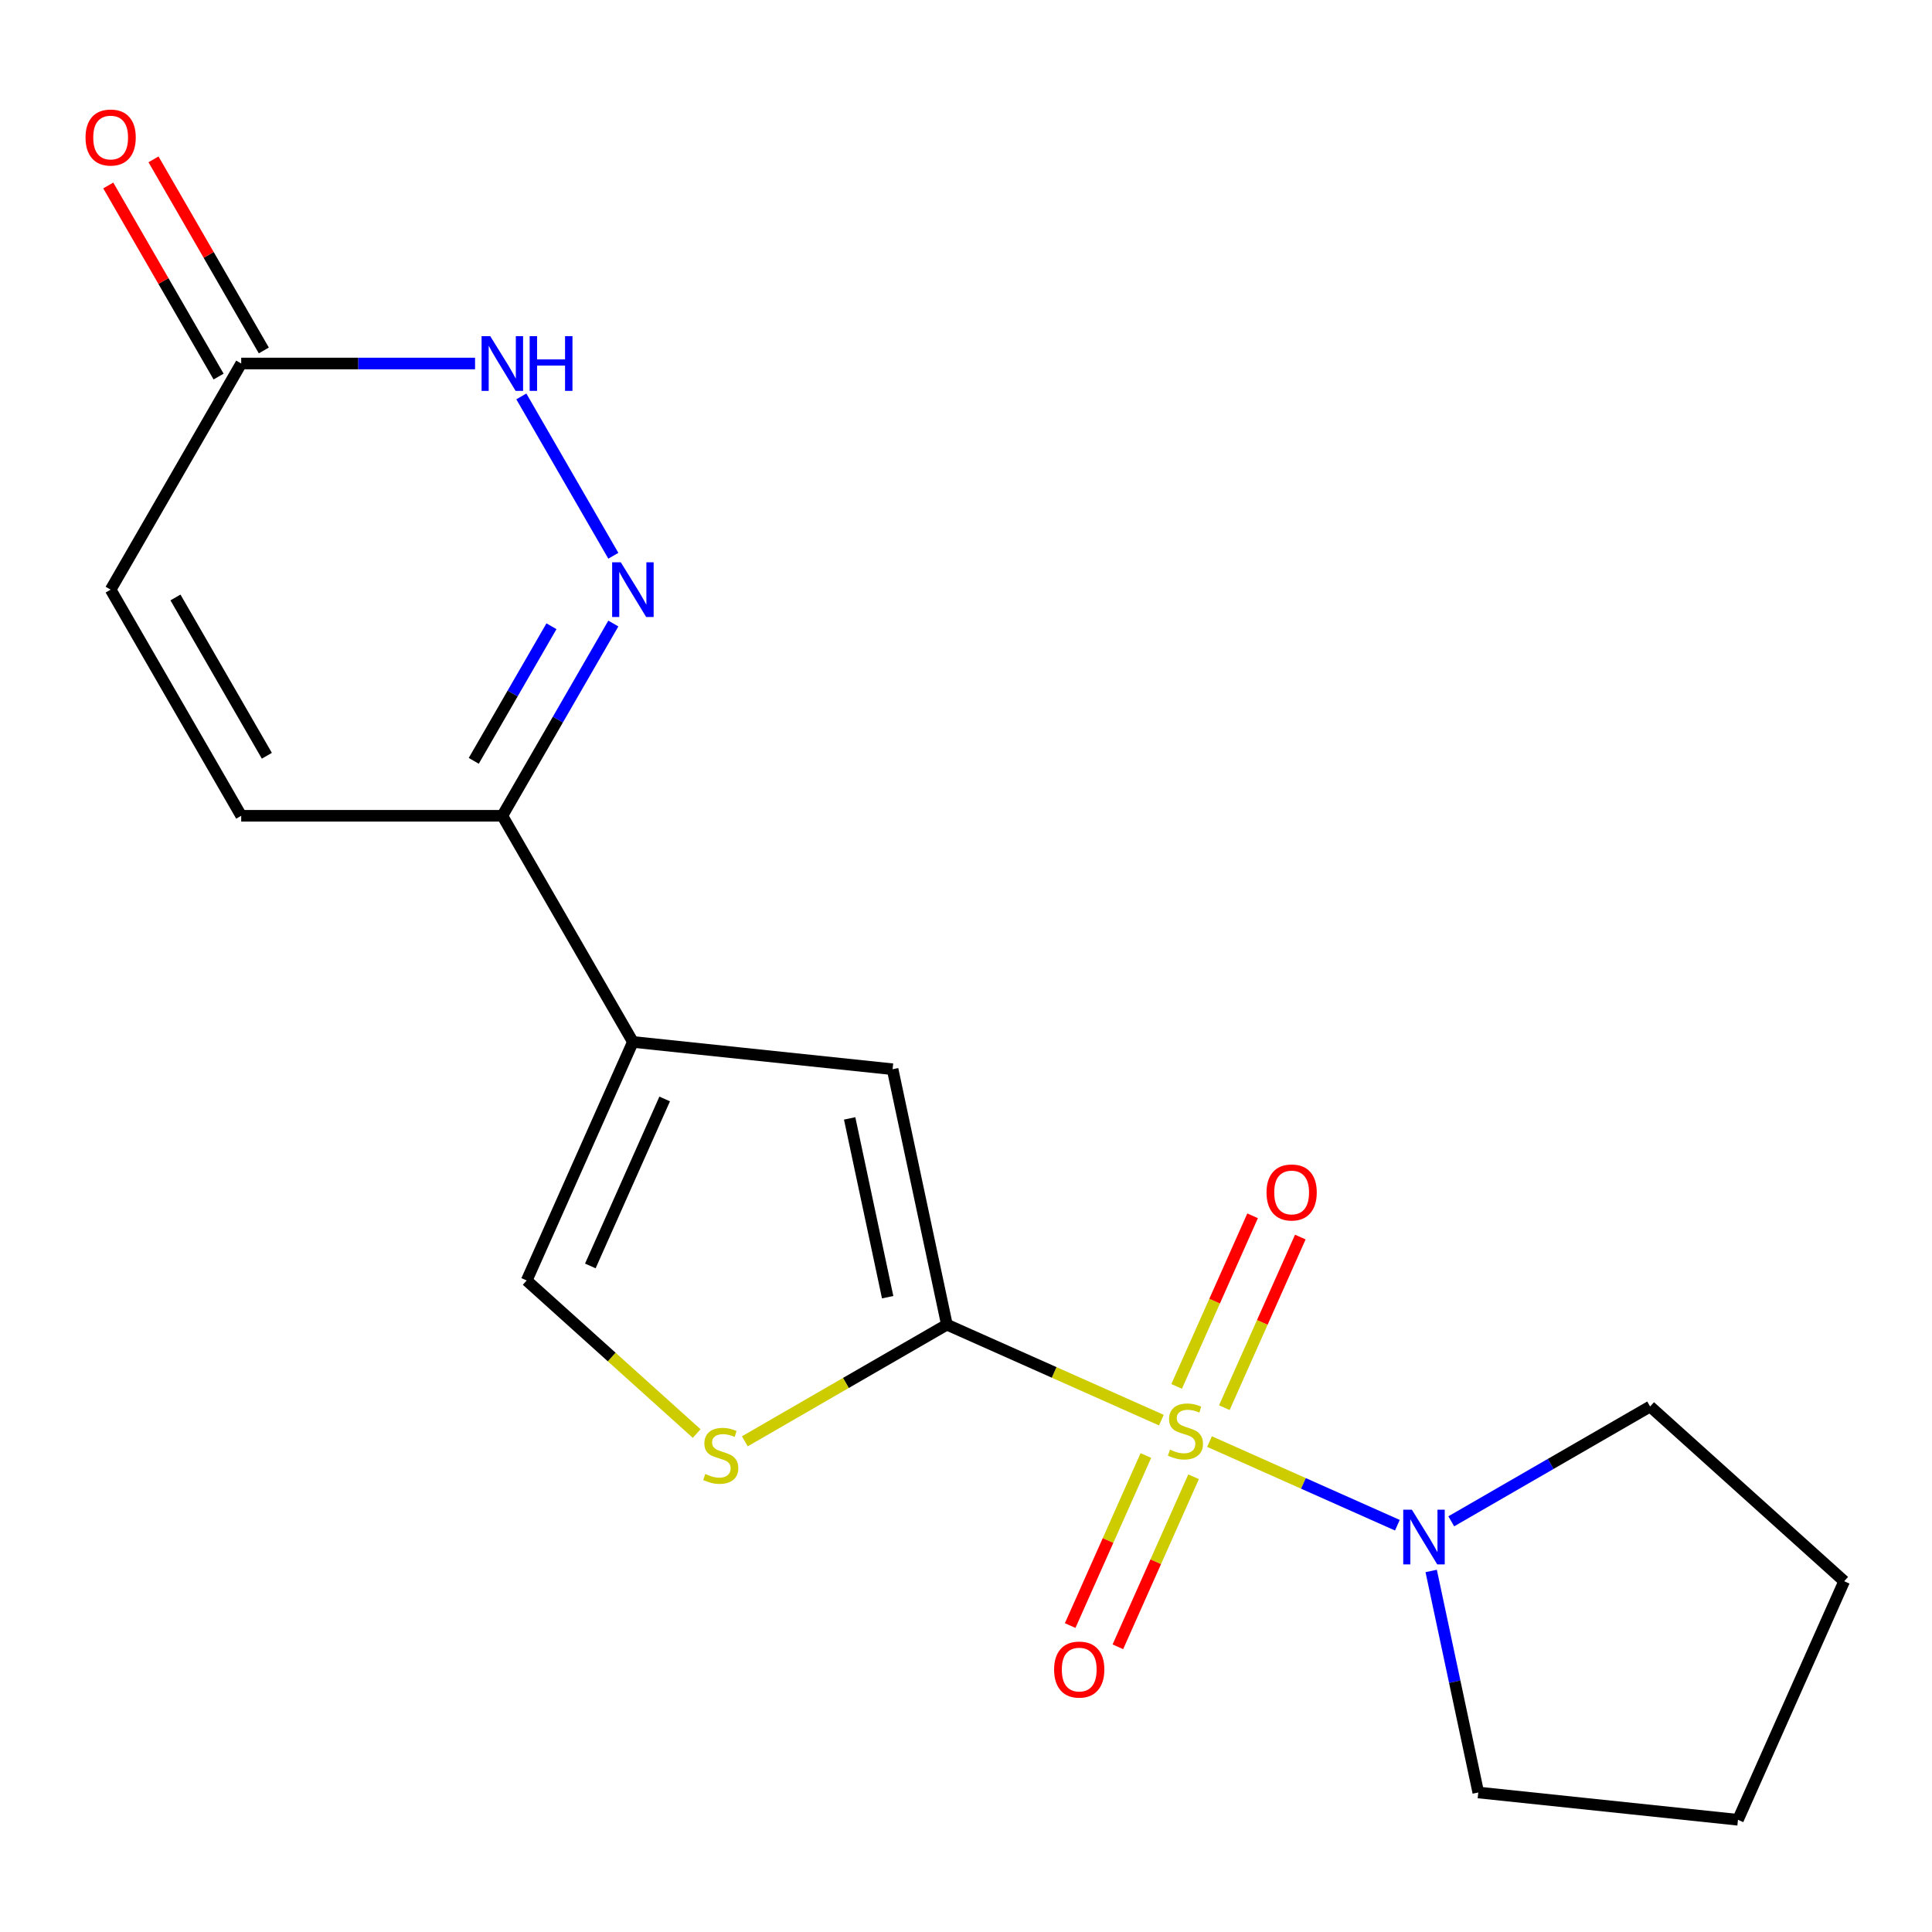 <?xml version='1.0' encoding='iso-8859-1'?>
<svg version='1.1' baseProfile='full'
              xmlns='http://www.w3.org/2000/svg'
                      xmlns:rdkit='http://www.rdkit.org/xml'
                      xmlns:xlink='http://www.w3.org/1999/xlink'
                  xml:space='preserve'
width='1000px' height='1000px' viewBox='0 0 1000 1000'>
<!-- END OF HEADER -->
<rect style='opacity:1.0;fill:#FFFFFF;stroke:none' width='1000' height='1000' x='0' y='0'> </rect>
<path class='bond-0' d='M 601.121,735.062 L 545.613,710.349' style='fill:none;fill-rule:evenodd;stroke:#CCCC00;stroke-width:6px;stroke-linecap:butt;stroke-linejoin:miter;stroke-opacity:1' />
<path class='bond-0' d='M 545.613,710.349 L 490.106,685.635' style='fill:none;fill-rule:evenodd;stroke:#000000;stroke-width:6px;stroke-linecap:butt;stroke-linejoin:miter;stroke-opacity:1' />
<path class='bond-5' d='M 626.038,746.156 L 674.657,767.802' style='fill:none;fill-rule:evenodd;stroke:#CCCC00;stroke-width:6px;stroke-linecap:butt;stroke-linejoin:miter;stroke-opacity:1' />
<path class='bond-5' d='M 674.657,767.802 L 723.275,789.449' style='fill:none;fill-rule:evenodd;stroke:#0000FF;stroke-width:6px;stroke-linecap:butt;stroke-linejoin:miter;stroke-opacity:1' />
<path class='bond-11' d='M 593.103,753.371 L 573.509,797.378' style='fill:none;fill-rule:evenodd;stroke:#CCCC00;stroke-width:6px;stroke-linecap:butt;stroke-linejoin:miter;stroke-opacity:1' />
<path class='bond-11' d='M 573.509,797.378 L 553.916,841.386' style='fill:none;fill-rule:evenodd;stroke:#FF0000;stroke-width:6px;stroke-linecap:butt;stroke-linejoin:miter;stroke-opacity:1' />
<path class='bond-11' d='M 617.797,764.365 L 598.204,808.373' style='fill:none;fill-rule:evenodd;stroke:#CCCC00;stroke-width:6px;stroke-linecap:butt;stroke-linejoin:miter;stroke-opacity:1' />
<path class='bond-11' d='M 598.204,808.373 L 578.611,852.38' style='fill:none;fill-rule:evenodd;stroke:#FF0000;stroke-width:6px;stroke-linecap:butt;stroke-linejoin:miter;stroke-opacity:1' />
<path class='bond-12' d='M 633.718,728.607 L 653.378,684.45' style='fill:none;fill-rule:evenodd;stroke:#CCCC00;stroke-width:6px;stroke-linecap:butt;stroke-linejoin:miter;stroke-opacity:1' />
<path class='bond-12' d='M 653.378,684.45 L 673.038,640.293' style='fill:none;fill-rule:evenodd;stroke:#FF0000;stroke-width:6px;stroke-linecap:butt;stroke-linejoin:miter;stroke-opacity:1' />
<path class='bond-12' d='M 609.023,717.613 L 628.683,673.456' style='fill:none;fill-rule:evenodd;stroke:#CCCC00;stroke-width:6px;stroke-linecap:butt;stroke-linejoin:miter;stroke-opacity:1' />
<path class='bond-12' d='M 628.683,673.456 L 648.343,629.298' style='fill:none;fill-rule:evenodd;stroke:#FF0000;stroke-width:6px;stroke-linecap:butt;stroke-linejoin:miter;stroke-opacity:1' />
<path class='bond-2' d='M 490.106,685.635 L 462.005,553.43' style='fill:none;fill-rule:evenodd;stroke:#000000;stroke-width:6px;stroke-linecap:butt;stroke-linejoin:miter;stroke-opacity:1' />
<path class='bond-2' d='M 459.45,671.425 L 439.779,578.881' style='fill:none;fill-rule:evenodd;stroke:#000000;stroke-width:6px;stroke-linecap:butt;stroke-linejoin:miter;stroke-opacity:1' />
<path class='bond-4' d='M 490.106,685.635 L 437.81,715.828' style='fill:none;fill-rule:evenodd;stroke:#000000;stroke-width:6px;stroke-linecap:butt;stroke-linejoin:miter;stroke-opacity:1' />
<path class='bond-4' d='M 437.81,715.828 L 385.515,746.021' style='fill:none;fill-rule:evenodd;stroke:#CCCC00;stroke-width:6px;stroke-linecap:butt;stroke-linejoin:miter;stroke-opacity:1' />
<path class='bond-1' d='M 327.587,539.303 L 462.005,553.43' style='fill:none;fill-rule:evenodd;stroke:#000000;stroke-width:6px;stroke-linecap:butt;stroke-linejoin:miter;stroke-opacity:1' />
<path class='bond-6' d='M 327.587,539.303 L 260.008,422.252' style='fill:none;fill-rule:evenodd;stroke:#000000;stroke-width:6px;stroke-linecap:butt;stroke-linejoin:miter;stroke-opacity:1' />
<path class='bond-20' d='M 327.587,539.303 L 272.614,662.776' style='fill:none;fill-rule:evenodd;stroke:#000000;stroke-width:6px;stroke-linecap:butt;stroke-linejoin:miter;stroke-opacity:1' />
<path class='bond-20' d='M 344.036,568.818 L 305.554,655.25' style='fill:none;fill-rule:evenodd;stroke:#000000;stroke-width:6px;stroke-linecap:butt;stroke-linejoin:miter;stroke-opacity:1' />
<path class='bond-3' d='M 317.461,322.74 L 288.735,372.496' style='fill:none;fill-rule:evenodd;stroke:#0000FF;stroke-width:6px;stroke-linecap:butt;stroke-linejoin:miter;stroke-opacity:1' />
<path class='bond-3' d='M 288.735,372.496 L 260.008,422.252' style='fill:none;fill-rule:evenodd;stroke:#000000;stroke-width:6px;stroke-linecap:butt;stroke-linejoin:miter;stroke-opacity:1' />
<path class='bond-3' d='M 285.433,324.151 L 265.325,358.98' style='fill:none;fill-rule:evenodd;stroke:#0000FF;stroke-width:6px;stroke-linecap:butt;stroke-linejoin:miter;stroke-opacity:1' />
<path class='bond-3' d='M 265.325,358.98 L 245.216,393.809' style='fill:none;fill-rule:evenodd;stroke:#000000;stroke-width:6px;stroke-linecap:butt;stroke-linejoin:miter;stroke-opacity:1' />
<path class='bond-7' d='M 317.461,287.663 L 269.842,205.184' style='fill:none;fill-rule:evenodd;stroke:#0000FF;stroke-width:6px;stroke-linecap:butt;stroke-linejoin:miter;stroke-opacity:1' />
<path class='bond-8' d='M 360.597,741.996 L 316.605,702.386' style='fill:none;fill-rule:evenodd;stroke:#CCCC00;stroke-width:6px;stroke-linecap:butt;stroke-linejoin:miter;stroke-opacity:1' />
<path class='bond-8' d='M 316.605,702.386 L 272.614,662.776' style='fill:none;fill-rule:evenodd;stroke:#000000;stroke-width:6px;stroke-linecap:butt;stroke-linejoin:miter;stroke-opacity:1' />
<path class='bond-15' d='M 751.172,787.431 L 802.637,757.718' style='fill:none;fill-rule:evenodd;stroke:#0000FF;stroke-width:6px;stroke-linecap:butt;stroke-linejoin:miter;stroke-opacity:1' />
<path class='bond-15' d='M 802.637,757.718 L 854.103,728.004' style='fill:none;fill-rule:evenodd;stroke:#000000;stroke-width:6px;stroke-linecap:butt;stroke-linejoin:miter;stroke-opacity:1' />
<path class='bond-16' d='M 740.781,813.122 L 752.967,870.455' style='fill:none;fill-rule:evenodd;stroke:#0000FF;stroke-width:6px;stroke-linecap:butt;stroke-linejoin:miter;stroke-opacity:1' />
<path class='bond-16' d='M 752.967,870.455 L 765.154,927.788' style='fill:none;fill-rule:evenodd;stroke:#000000;stroke-width:6px;stroke-linecap:butt;stroke-linejoin:miter;stroke-opacity:1' />
<path class='bond-10' d='M 260.008,422.252 L 124.85,422.252' style='fill:none;fill-rule:evenodd;stroke:#000000;stroke-width:6px;stroke-linecap:butt;stroke-linejoin:miter;stroke-opacity:1' />
<path class='bond-21' d='M 245.889,188.151 L 185.37,188.151' style='fill:none;fill-rule:evenodd;stroke:#0000FF;stroke-width:6px;stroke-linecap:butt;stroke-linejoin:miter;stroke-opacity:1' />
<path class='bond-21' d='M 185.37,188.151 L 124.85,188.151' style='fill:none;fill-rule:evenodd;stroke:#000000;stroke-width:6px;stroke-linecap:butt;stroke-linejoin:miter;stroke-opacity:1' />
<path class='bond-9' d='M 124.85,188.151 L 57.271,305.202' style='fill:none;fill-rule:evenodd;stroke:#000000;stroke-width:6px;stroke-linecap:butt;stroke-linejoin:miter;stroke-opacity:1' />
<path class='bond-14' d='M 136.555,181.393 L 108.002,131.937' style='fill:none;fill-rule:evenodd;stroke:#000000;stroke-width:6px;stroke-linecap:butt;stroke-linejoin:miter;stroke-opacity:1' />
<path class='bond-14' d='M 108.002,131.937 L 79.448,82.481' style='fill:none;fill-rule:evenodd;stroke:#FF0000;stroke-width:6px;stroke-linecap:butt;stroke-linejoin:miter;stroke-opacity:1' />
<path class='bond-14' d='M 113.145,194.909 L 84.591,145.453' style='fill:none;fill-rule:evenodd;stroke:#000000;stroke-width:6px;stroke-linecap:butt;stroke-linejoin:miter;stroke-opacity:1' />
<path class='bond-14' d='M 84.591,145.453 L 56.038,95.997' style='fill:none;fill-rule:evenodd;stroke:#FF0000;stroke-width:6px;stroke-linecap:butt;stroke-linejoin:miter;stroke-opacity:1' />
<path class='bond-13' d='M 124.85,422.252 L 57.271,305.202' style='fill:none;fill-rule:evenodd;stroke:#000000;stroke-width:6px;stroke-linecap:butt;stroke-linejoin:miter;stroke-opacity:1' />
<path class='bond-13' d='M 138.123,391.179 L 90.818,309.243' style='fill:none;fill-rule:evenodd;stroke:#000000;stroke-width:6px;stroke-linecap:butt;stroke-linejoin:miter;stroke-opacity:1' />
<path class='bond-17' d='M 854.103,728.004 L 954.545,818.442' style='fill:none;fill-rule:evenodd;stroke:#000000;stroke-width:6px;stroke-linecap:butt;stroke-linejoin:miter;stroke-opacity:1' />
<path class='bond-18' d='M 765.154,927.788 L 899.572,941.916' style='fill:none;fill-rule:evenodd;stroke:#000000;stroke-width:6px;stroke-linecap:butt;stroke-linejoin:miter;stroke-opacity:1' />
<path class='bond-19' d='M 954.545,818.442 L 899.572,941.916' style='fill:none;fill-rule:evenodd;stroke:#000000;stroke-width:6px;stroke-linecap:butt;stroke-linejoin:miter;stroke-opacity:1' />
<path  class='atom-0' d='M 605.579 750.329
Q 605.899 750.449, 607.219 751.009
Q 608.539 751.569, 609.979 751.929
Q 611.459 752.249, 612.899 752.249
Q 615.579 752.249, 617.139 750.969
Q 618.699 749.649, 618.699 747.369
Q 618.699 745.809, 617.899 744.849
Q 617.139 743.889, 615.939 743.369
Q 614.739 742.849, 612.739 742.249
Q 610.219 741.489, 608.699 740.769
Q 607.219 740.049, 606.139 738.529
Q 605.099 737.009, 605.099 734.449
Q 605.099 730.889, 607.499 728.689
Q 609.939 726.489, 614.739 726.489
Q 618.019 726.489, 621.739 728.049
L 620.819 731.129
Q 617.419 729.729, 614.859 729.729
Q 612.099 729.729, 610.579 730.889
Q 609.059 732.009, 609.099 733.969
Q 609.099 735.489, 609.859 736.409
Q 610.659 737.329, 611.779 737.849
Q 612.939 738.369, 614.859 738.969
Q 617.419 739.769, 618.939 740.569
Q 620.459 741.369, 621.539 743.009
Q 622.659 744.609, 622.659 747.369
Q 622.659 751.289, 620.019 753.409
Q 617.419 755.489, 613.059 755.489
Q 610.539 755.489, 608.619 754.929
Q 606.739 754.409, 604.499 753.489
L 605.579 750.329
' fill='#CCCC00'/>
<path  class='atom-4' d='M 321.327 291.042
L 330.607 306.042
Q 331.527 307.522, 333.007 310.202
Q 334.487 312.882, 334.567 313.042
L 334.567 291.042
L 338.327 291.042
L 338.327 319.362
L 334.447 319.362
L 324.487 302.962
Q 323.327 301.042, 322.087 298.842
Q 320.887 296.642, 320.527 295.962
L 320.527 319.362
L 316.847 319.362
L 316.847 291.042
L 321.327 291.042
' fill='#0000FF'/>
<path  class='atom-5' d='M 365.056 762.934
Q 365.376 763.054, 366.696 763.614
Q 368.016 764.174, 369.456 764.534
Q 370.936 764.854, 372.376 764.854
Q 375.056 764.854, 376.616 763.574
Q 378.176 762.254, 378.176 759.974
Q 378.176 758.414, 377.376 757.454
Q 376.616 756.494, 375.416 755.974
Q 374.216 755.454, 372.216 754.854
Q 369.696 754.094, 368.176 753.374
Q 366.696 752.654, 365.616 751.134
Q 364.576 749.614, 364.576 747.054
Q 364.576 743.494, 366.976 741.294
Q 369.416 739.094, 374.216 739.094
Q 377.496 739.094, 381.216 740.654
L 380.296 743.734
Q 376.896 742.334, 374.336 742.334
Q 371.576 742.334, 370.056 743.494
Q 368.536 744.614, 368.576 746.574
Q 368.576 748.094, 369.336 749.014
Q 370.136 749.934, 371.256 750.454
Q 372.416 750.974, 374.336 751.574
Q 376.896 752.374, 378.416 753.174
Q 379.936 753.974, 381.016 755.614
Q 382.136 757.214, 382.136 759.974
Q 382.136 763.894, 379.496 766.014
Q 376.896 768.094, 372.536 768.094
Q 370.016 768.094, 368.096 767.534
Q 366.216 767.014, 363.976 766.094
L 365.056 762.934
' fill='#CCCC00'/>
<path  class='atom-6' d='M 730.793 781.423
L 740.073 796.423
Q 740.993 797.903, 742.473 800.583
Q 743.953 803.263, 744.033 803.423
L 744.033 781.423
L 747.793 781.423
L 747.793 809.743
L 743.913 809.743
L 733.953 793.343
Q 732.793 791.423, 731.553 789.223
Q 730.353 787.023, 729.993 786.343
L 729.993 809.743
L 726.313 809.743
L 726.313 781.423
L 730.793 781.423
' fill='#0000FF'/>
<path  class='atom-8' d='M 253.748 173.991
L 263.028 188.991
Q 263.948 190.471, 265.428 193.151
Q 266.908 195.831, 266.988 195.991
L 266.988 173.991
L 270.748 173.991
L 270.748 202.311
L 266.868 202.311
L 256.908 185.911
Q 255.748 183.991, 254.508 181.791
Q 253.308 179.591, 252.948 178.911
L 252.948 202.311
L 249.268 202.311
L 249.268 173.991
L 253.748 173.991
' fill='#0000FF'/>
<path  class='atom-8' d='M 274.148 173.991
L 277.988 173.991
L 277.988 186.031
L 292.468 186.031
L 292.468 173.991
L 296.308 173.991
L 296.308 202.311
L 292.468 202.311
L 292.468 189.231
L 277.988 189.231
L 277.988 202.311
L 274.148 202.311
L 274.148 173.991
' fill='#0000FF'/>
<path  class='atom-12' d='M 545.606 864.162
Q 545.606 857.362, 548.966 853.562
Q 552.326 849.762, 558.606 849.762
Q 564.886 849.762, 568.246 853.562
Q 571.606 857.362, 571.606 864.162
Q 571.606 871.042, 568.206 874.962
Q 564.806 878.842, 558.606 878.842
Q 552.366 878.842, 548.966 874.962
Q 545.606 871.082, 545.606 864.162
M 558.606 875.642
Q 562.926 875.642, 565.246 872.762
Q 567.606 869.842, 567.606 864.162
Q 567.606 858.602, 565.246 855.802
Q 562.926 852.962, 558.606 852.962
Q 554.286 852.962, 551.926 855.762
Q 549.606 858.562, 549.606 864.162
Q 549.606 869.882, 551.926 872.762
Q 554.286 875.642, 558.606 875.642
' fill='#FF0000'/>
<path  class='atom-13' d='M 655.553 617.216
Q 655.553 610.416, 658.913 606.616
Q 662.273 602.816, 668.553 602.816
Q 674.833 602.816, 678.193 606.616
Q 681.553 610.416, 681.553 617.216
Q 681.553 624.096, 678.153 628.016
Q 674.753 631.896, 668.553 631.896
Q 662.313 631.896, 658.913 628.016
Q 655.553 624.136, 655.553 617.216
M 668.553 628.696
Q 672.873 628.696, 675.193 625.816
Q 677.553 622.896, 677.553 617.216
Q 677.553 611.656, 675.193 608.856
Q 672.873 606.016, 668.553 606.016
Q 664.233 606.016, 661.873 608.816
Q 659.553 611.616, 659.553 617.216
Q 659.553 622.936, 661.873 625.816
Q 664.233 628.696, 668.553 628.696
' fill='#FF0000'/>
<path  class='atom-15' d='M 44.271 71.18
Q 44.271 64.38, 47.631 60.581
Q 50.991 56.781, 57.271 56.781
Q 63.551 56.781, 66.911 60.581
Q 70.271 64.38, 70.271 71.18
Q 70.271 78.061, 66.871 81.981
Q 63.471 85.861, 57.271 85.861
Q 51.031 85.861, 47.631 81.981
Q 44.271 78.1, 44.271 71.18
M 57.271 82.66
Q 61.591 82.66, 63.911 79.781
Q 66.271 76.861, 66.271 71.18
Q 66.271 65.621, 63.911 62.821
Q 61.591 59.98, 57.271 59.98
Q 52.951 59.98, 50.591 62.781
Q 48.271 65.581, 48.271 71.18
Q 48.271 76.9, 50.591 79.781
Q 52.951 82.66, 57.271 82.66
' fill='#FF0000'/>
</svg>
